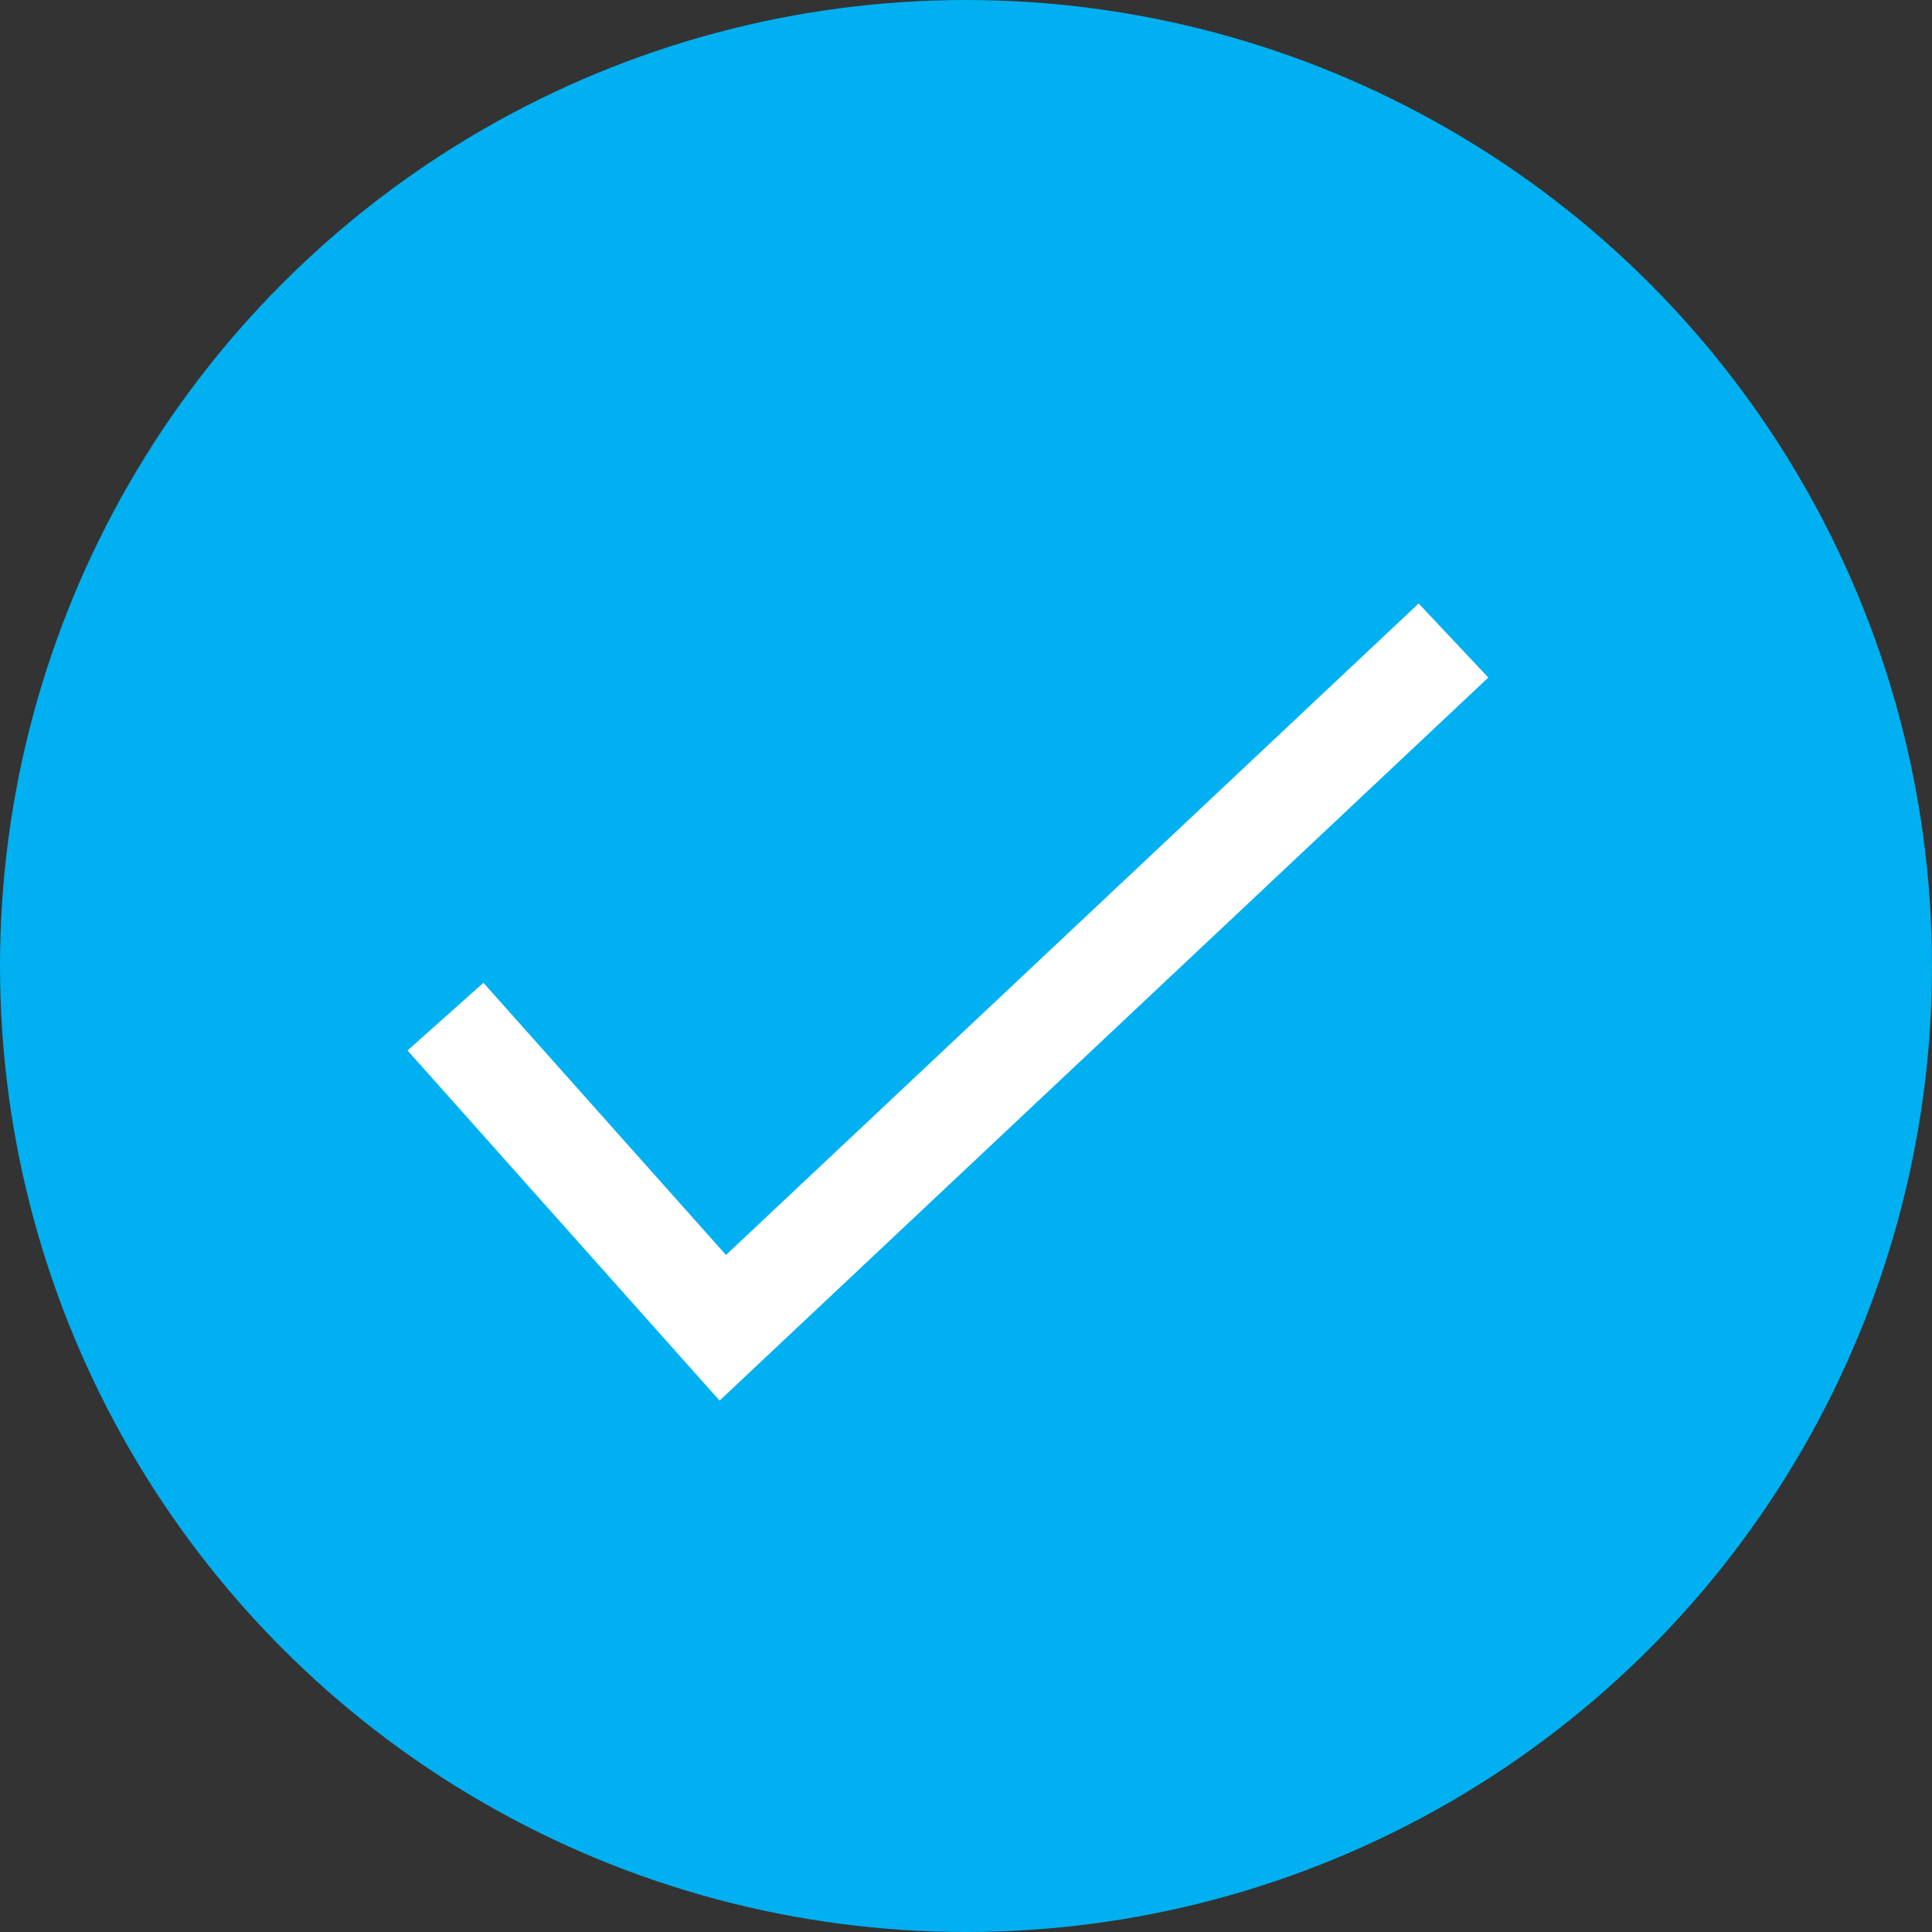 <svg xmlns="http://www.w3.org/2000/svg" width="19" height="19" viewBox="0 0 19 19">
  <rect x="0" y="0" width="19" height="19" fill="#333333" stroke="none"/>
  <g id="Group_292" data-name="Group 292" transform="translate(-357 -496)">
    <circle id="Ellipse_1" data-name="Ellipse 1" cx="9.5" cy="9.5" r="9.5" transform="translate(357 496)" fill="#00b0f0"/>
    <path id="Path_83641" data-name="Path 83641" d="M2289.2,1371.62l2.727,3.06,7.186-6.759" transform="translate(-1927.819 -865.622)" fill="none" stroke="#fff" stroke-width="1"/>
  </g>
</svg>
